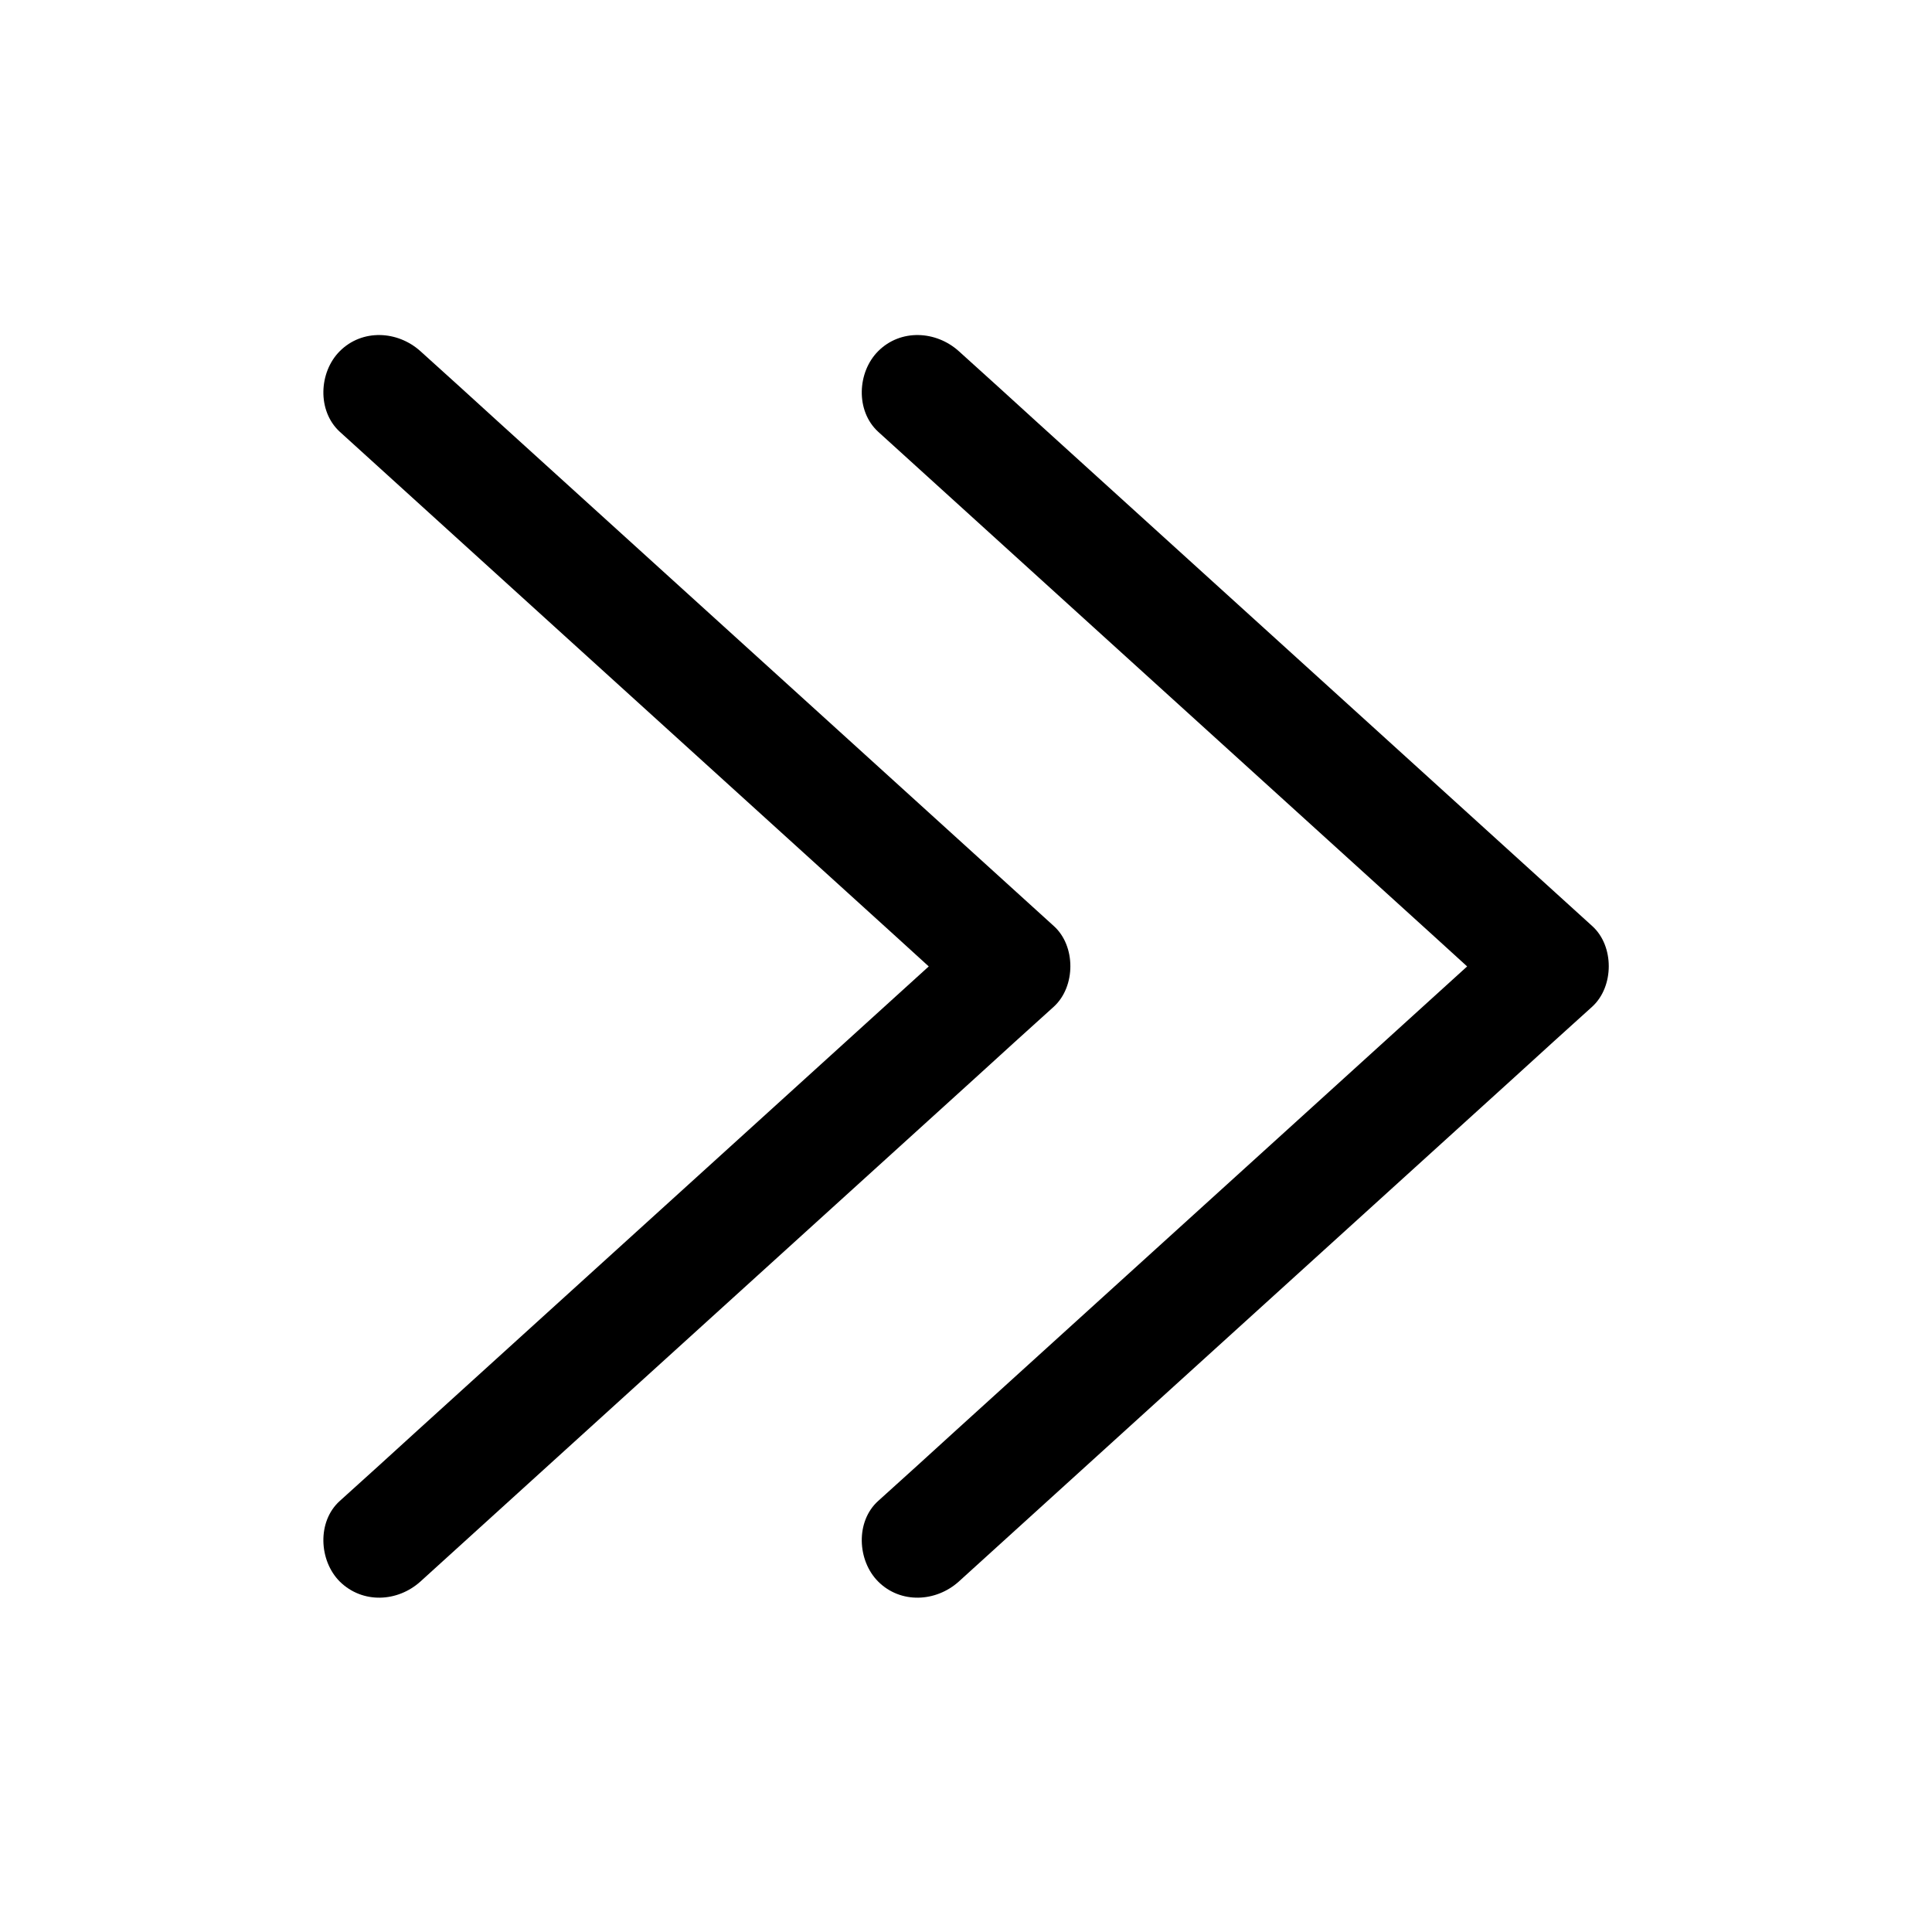 <?xml version="1.0" encoding="UTF-8"?>
<!-- Uploaded to: ICON Repo, www.svgrepo.com, Generator: ICON Repo Mixer Tools -->
<svg fill="#000000" width="800px" height="800px" version="1.1" viewBox="144 144 512 512" xmlns="http://www.w3.org/2000/svg">
 <g>
  <path d="m398.09 563.13c18.941-17.23 37.887-34.359 56.828-51.59 30.129-27.305 60.254-54.715 90.383-82.02 6.852-6.246 13.703-12.496 20.656-18.742 5.844-5.34 5.844-16.121 0-21.363-18.941-17.23-37.887-34.359-56.828-51.59-30.129-27.305-60.254-54.715-90.383-82.02-6.852-6.246-13.703-12.496-20.656-18.742-6.047-5.441-15.418-5.945-21.363 0-5.543 5.543-6.047 15.82 0 21.363 18.941 17.23 37.887 34.359 56.828 51.59 30.129 27.305 60.254 54.715 90.383 82.02 6.852 6.246 13.703 12.496 20.656 18.742v-21.363c-18.941 17.23-37.887 34.359-56.828 51.59-30.129 27.305-60.254 54.715-90.383 82.02-6.852 6.246-13.703 12.496-20.656 18.742-6.047 5.441-5.543 15.82 0 21.363 5.945 5.945 15.316 5.441 21.363 0z"/>
  <path d="m255.41 563.13c18.941-17.23 37.887-34.359 56.828-51.59 30.129-27.305 60.254-54.715 90.383-82.02 6.852-6.246 13.703-12.496 20.656-18.742 5.844-5.34 5.844-16.121 0-21.363-18.941-17.23-37.887-34.359-56.828-51.59-30.129-27.305-60.254-54.715-90.383-82.02-6.852-6.246-13.703-12.496-20.656-18.742-6.047-5.441-15.418-5.945-21.363 0-5.543 5.543-6.047 15.82 0 21.363 18.941 17.23 37.887 34.359 56.828 51.59 30.129 27.305 60.254 54.715 90.383 82.02 6.852 6.246 13.703 12.496 20.656 18.742v-21.363c-18.941 17.23-37.887 34.359-56.828 51.59-30.129 27.305-60.254 54.715-90.383 82.02-6.852 6.246-13.703 12.496-20.656 18.742-6.047 5.441-5.543 15.82 0 21.363 6.047 5.945 15.316 5.441 21.363 0z"/>
 </g>
</svg>